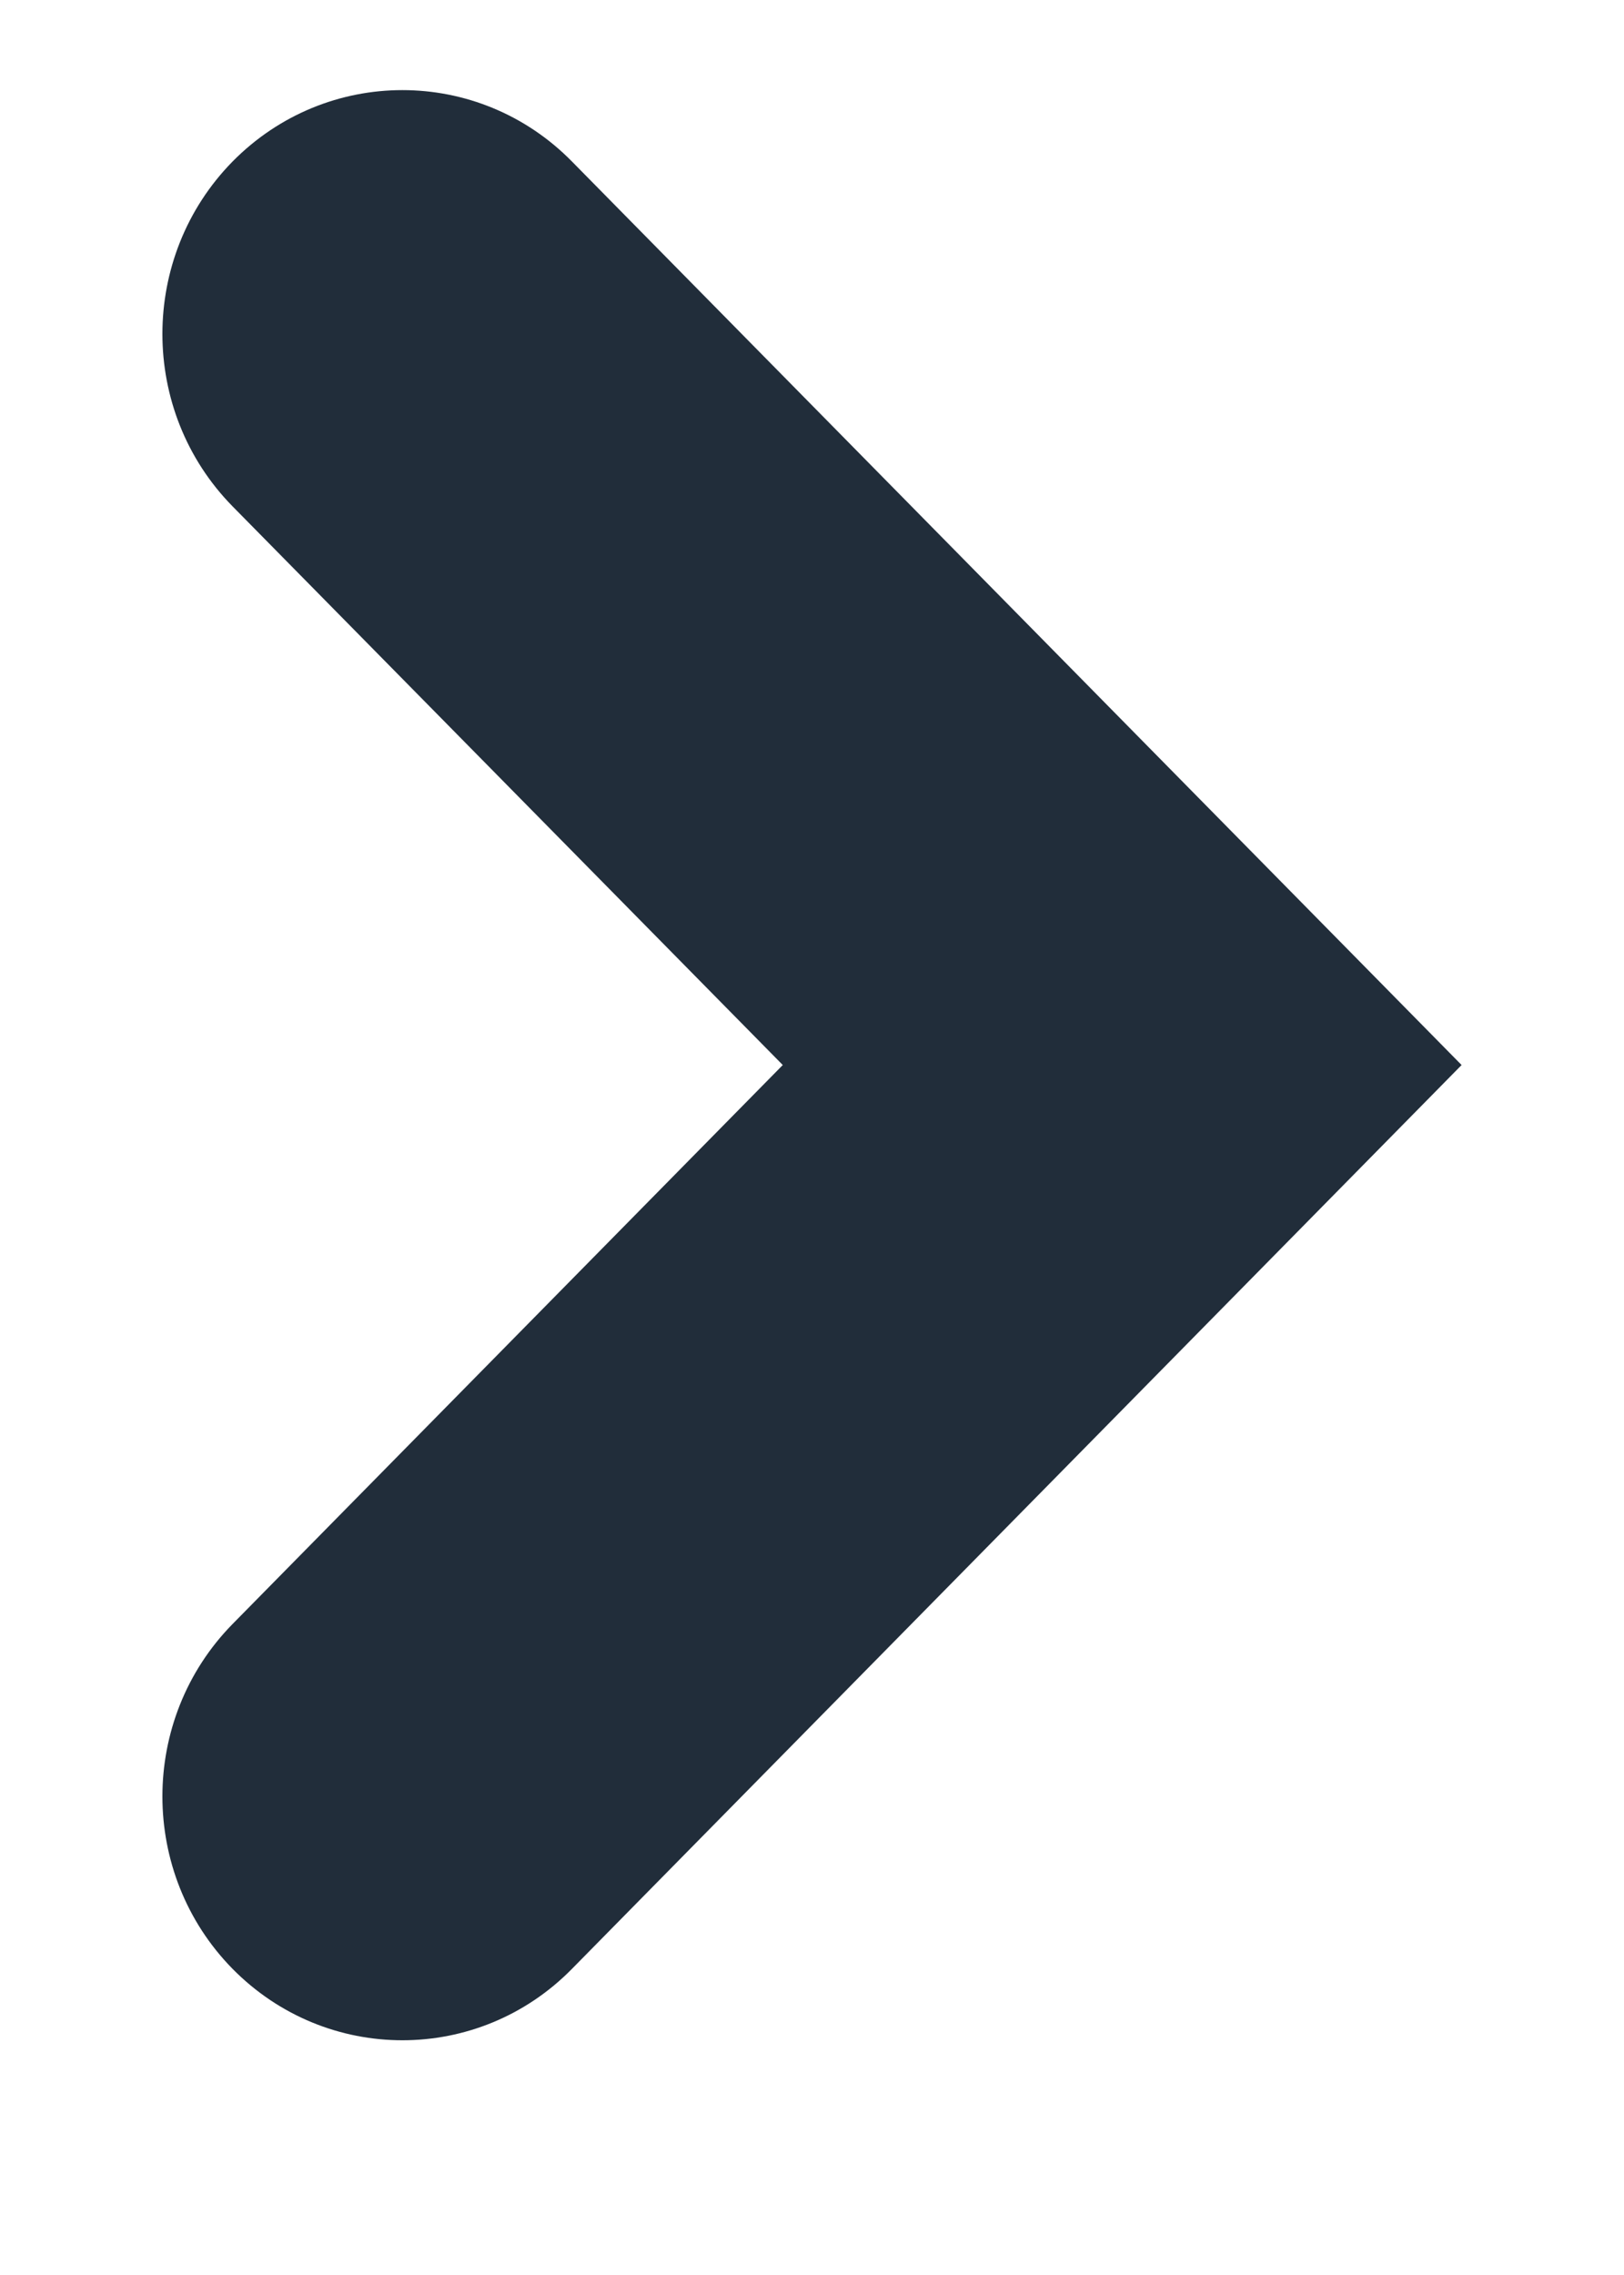 <svg width="5" height="7" viewBox="0 0 5 7" fill="none" xmlns="http://www.w3.org/2000/svg">
<path fill-rule="evenodd" clip-rule="evenodd" d="M0.716 6.058C0.428 5.765 0.428 5.29 0.716 4.997L2.41 3.277L0.716 1.558C0.428 1.265 0.428 0.79 0.716 0.497C1.005 0.204 1.473 0.204 1.761 0.497L4.5 3.277L1.761 6.058C1.473 6.351 1.005 6.351 0.716 6.058Z" fill="#212D3A"/>
</svg>
